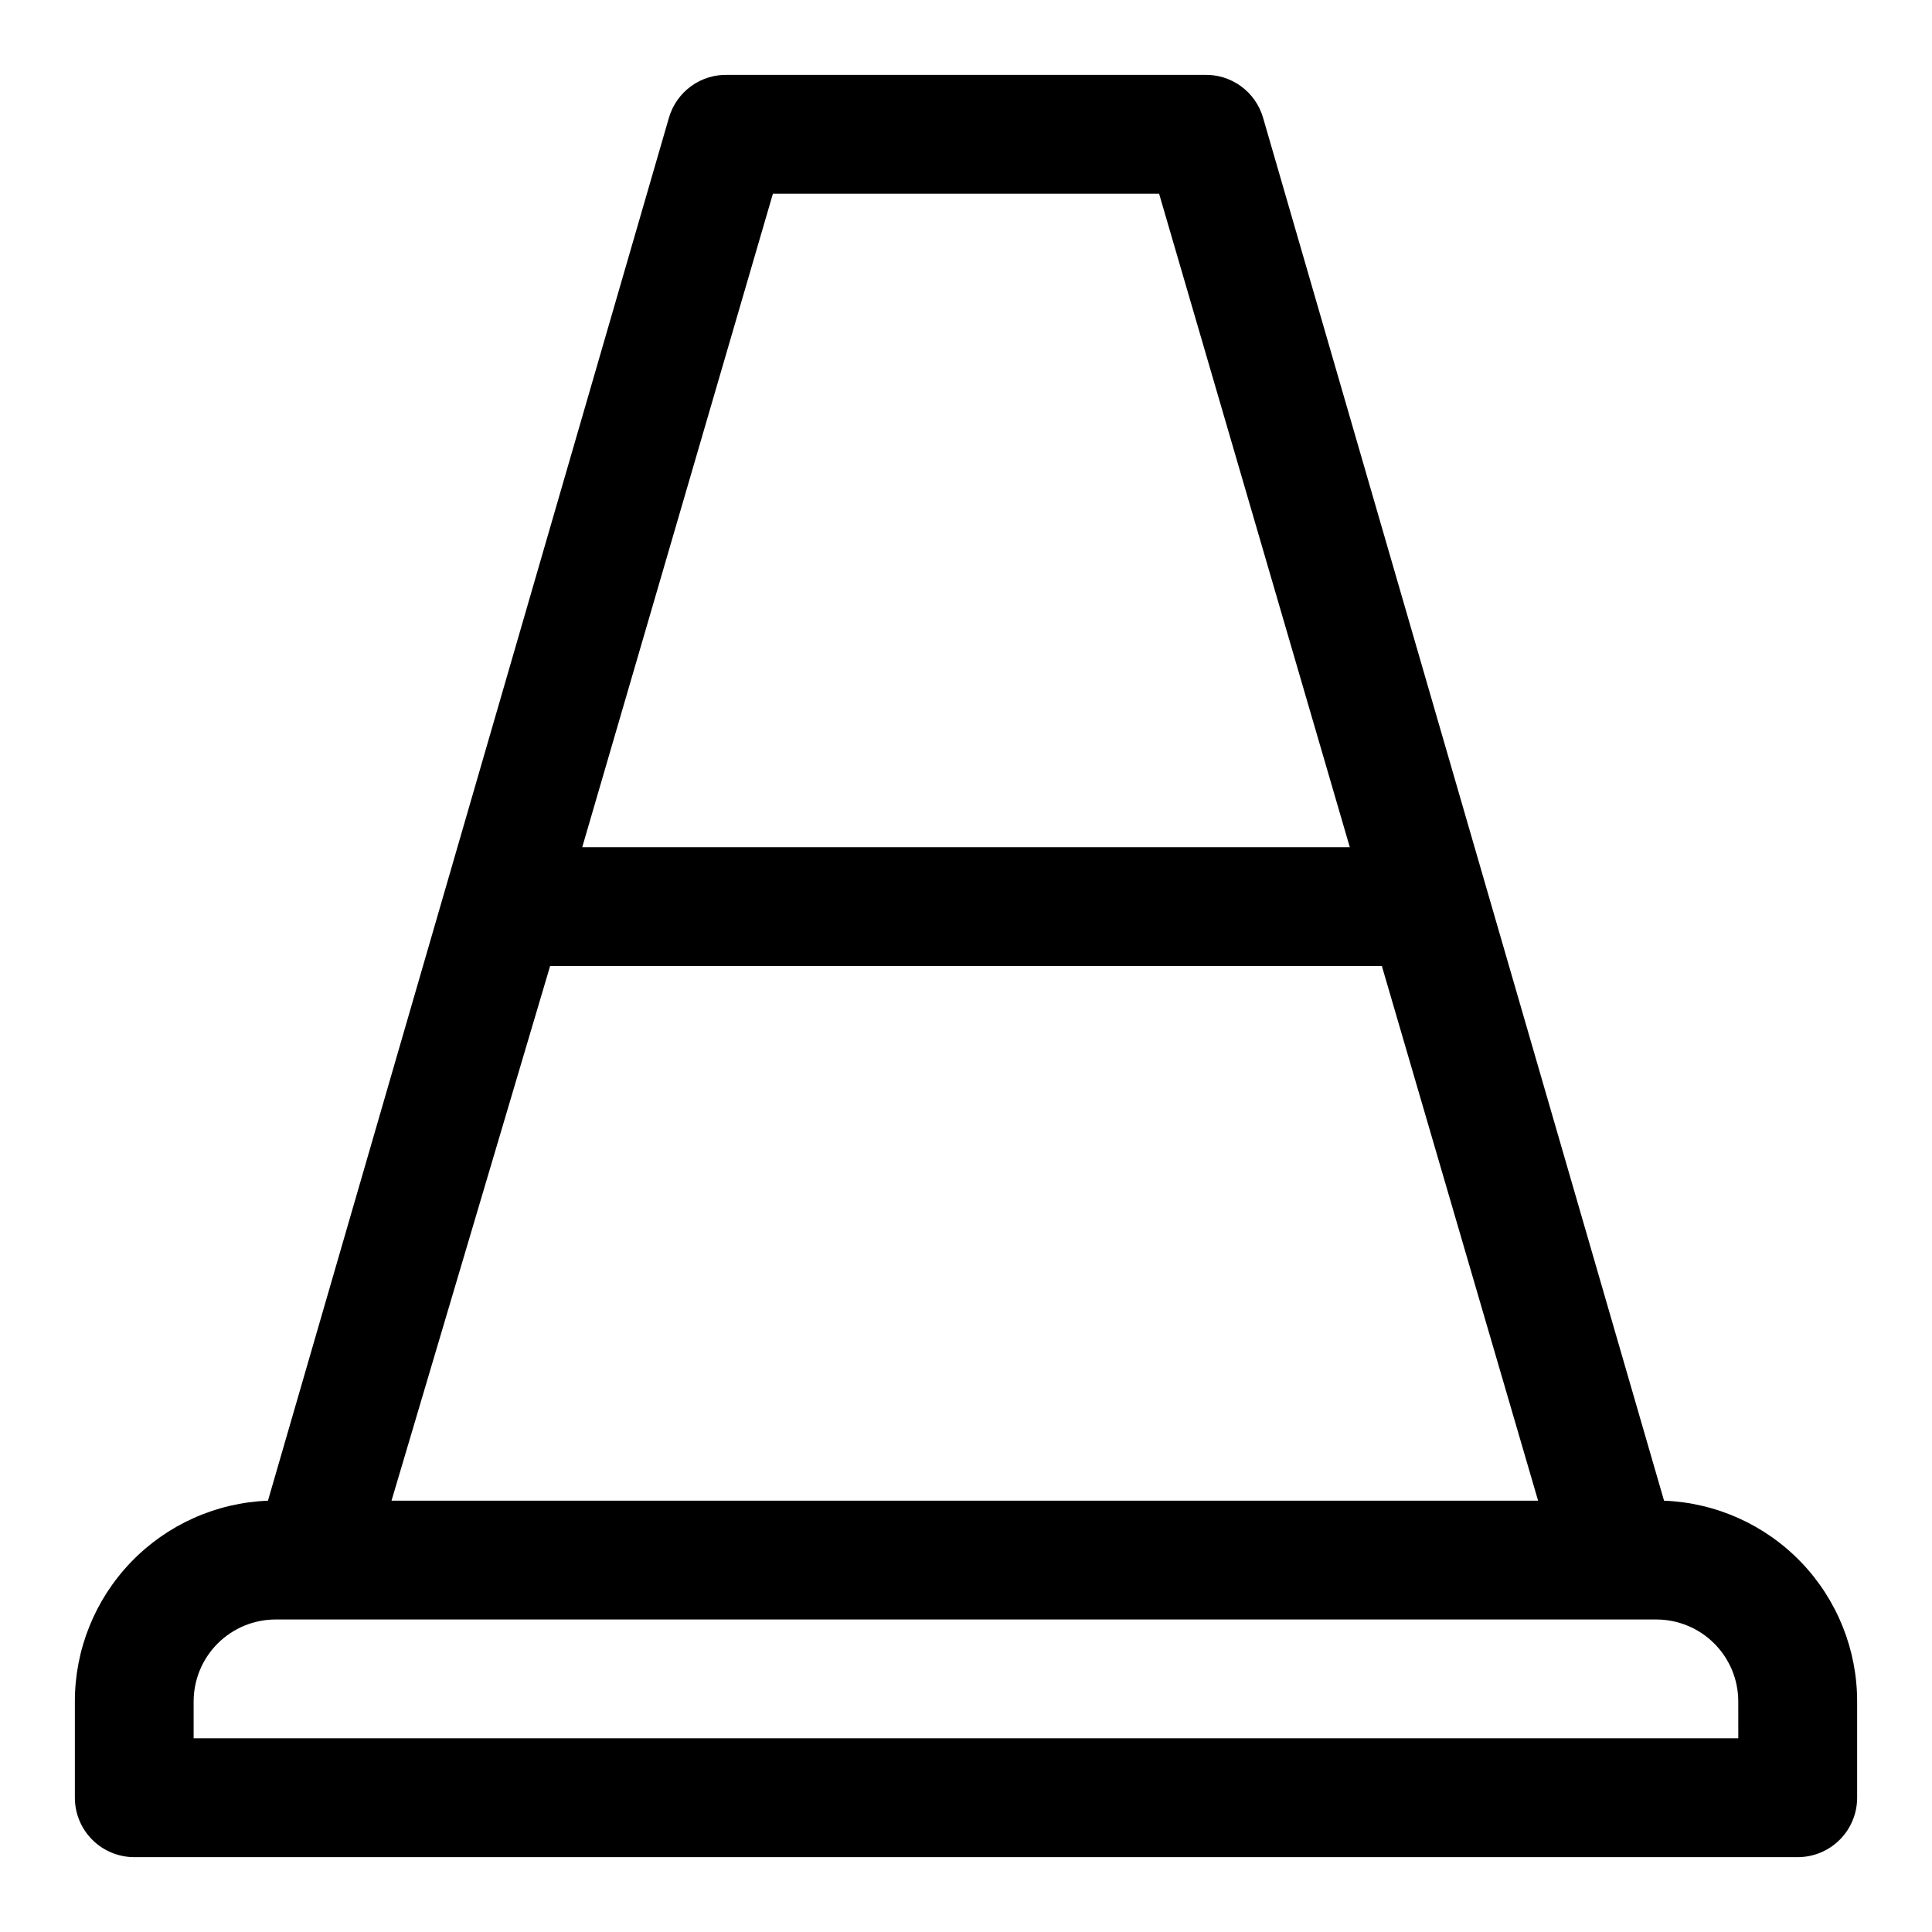 <?xml version="1.0" encoding="UTF-8"?>
<!-- Uploaded to: SVG Repo, www.svgrepo.com, Generator: SVG Repo Mixer Tools -->
<svg fill="#000000" width="800px" height="800px" version="1.1" viewBox="144 144 512 512" xmlns="http://www.w3.org/2000/svg">
 <path d="m584.99 541.7-106.27-366.52c-0.98-3.375-3.066-6.324-5.918-8.379-2.856-2.055-6.312-3.094-9.824-2.957h-125.95c-3.516-0.137-6.973 0.902-9.828 2.957-2.852 2.055-4.934 5.004-5.918 8.379l-106.27 366.52c-13.758 0.527-26.773 6.367-36.312 16.293-9.543 9.922-14.867 23.156-14.859 36.922v25.504c0 4.176 1.66 8.18 4.613 11.133s6.957 4.613 11.133 4.613h440.83c4.176 0 8.18-1.66 11.133-4.613s4.613-6.957 4.613-11.133v-25.504c0.008-13.766-5.316-27-14.855-36.922-9.543-9.926-22.559-15.766-36.312-16.293zm-236.16-346.37h102.34l50.539 173.18h-203.41zm-59.043 204.67h220.42l41.406 141.7h-303.86zm314.88 204.67h-409.35v-9.762c0-5.762 2.289-11.289 6.367-15.363 4.074-4.074 9.598-6.363 15.359-6.363h365.89c5.762 0 11.289 2.289 15.363 6.363 4.074 4.074 6.363 9.602 6.363 15.363z"/>
</svg>